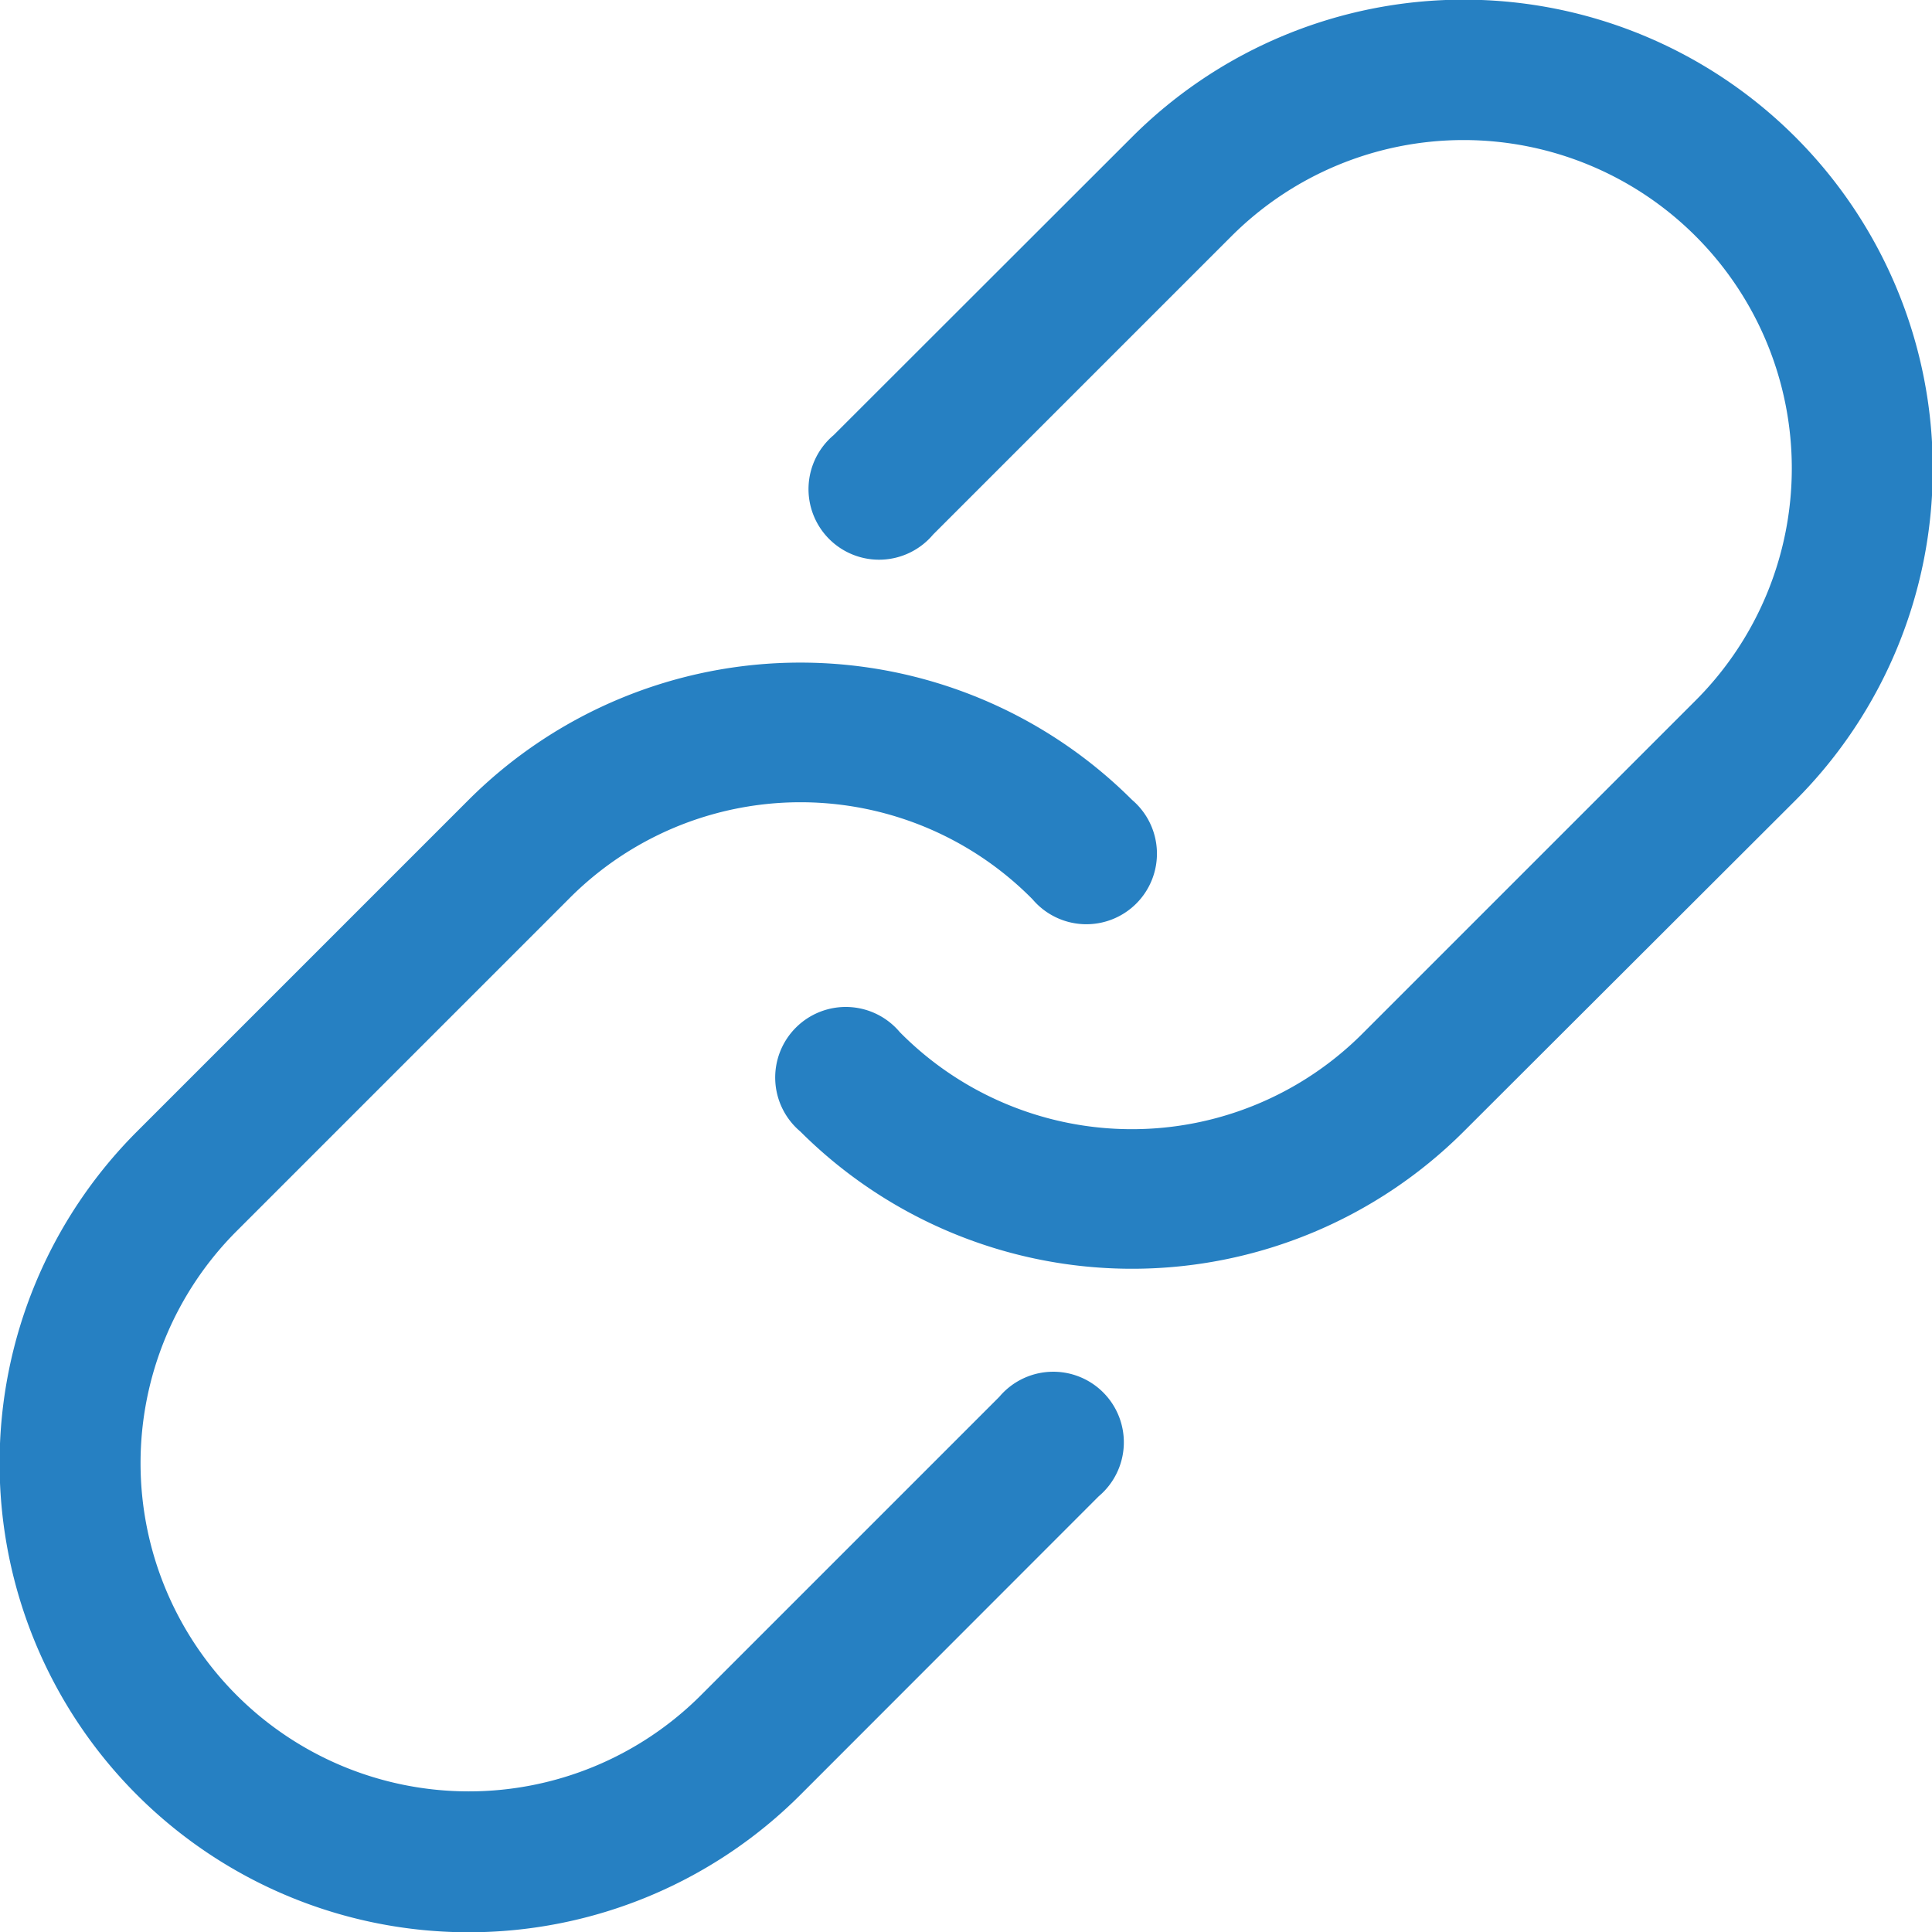 <svg xmlns="http://www.w3.org/2000/svg" width="27.377" height="27.377" viewBox="0 0 27.377 27.377">
  <path id="links_icon_" data-name="links icon " d="M130.6,74.692a6.644,6.644,0,0,1-9.4-9.4l4.7-4.7a6.652,6.652,0,0,1,9.4,0h0a1,1,0,1,1-1.409,1.41,4.619,4.619,0,0,0-6.578,0l-4.7,4.7a4.651,4.651,0,0,0,6.578,6.578l4.228-4.228h0a1,1,0,1,1,1.409,1.409L130.6,74.692Zm9.4-9.4a6.652,6.652,0,0,1-9.4,0,1,1,0,1,1,1.409-1.409,4.619,4.619,0,0,0,6.578,0l4.7-4.7a4.651,4.651,0,0,0-6.578-6.578l-4.228,4.228h0a1,1,0,1,1-1.409-1.409L135.3,51.2a6.644,6.644,0,0,1,9.4,9.4Z" transform="translate(-119.259 -49.258)" fill="#2680c2"/>
</svg>
